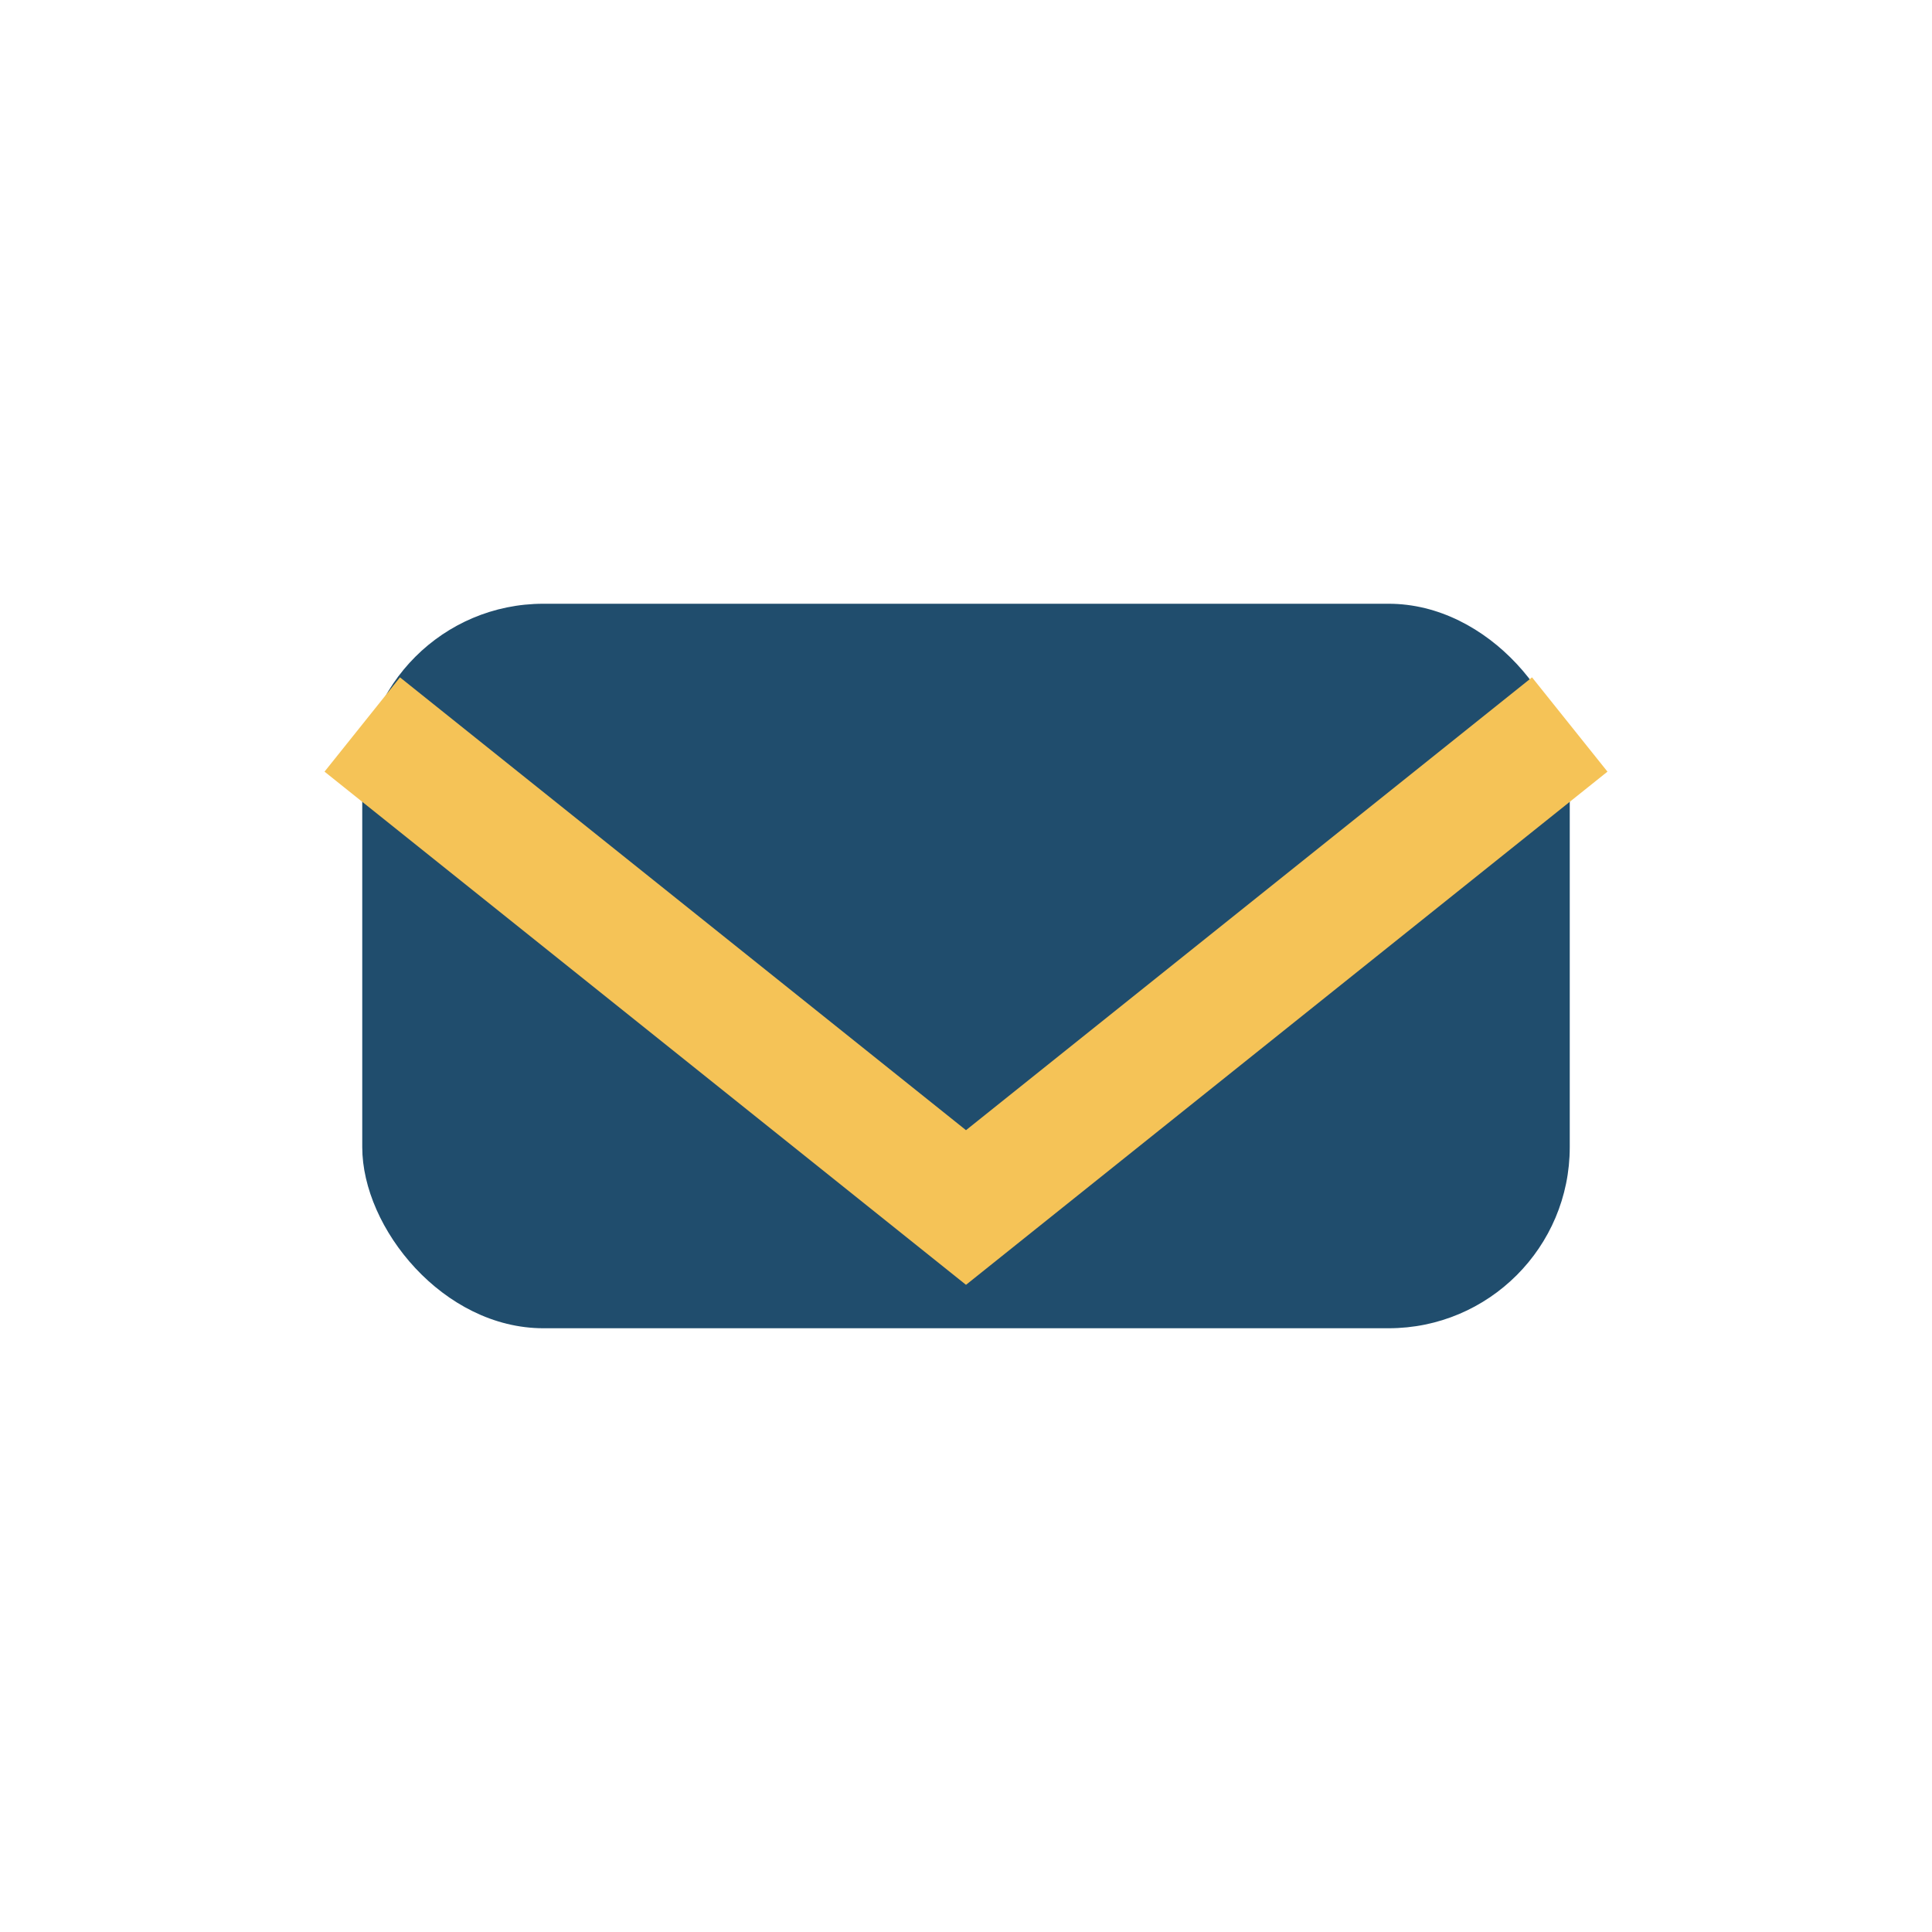 <?xml version="1.0" encoding="UTF-8"?>
<svg xmlns="http://www.w3.org/2000/svg" width="32" height="32" viewBox="0 0 32 32"><rect x="6" y="10" width="20" height="12" rx="3" fill="#204D6D"/><path d="M6 12l10 8 10-8" fill="none" stroke="#F5C357" stroke-width="2"/></svg>